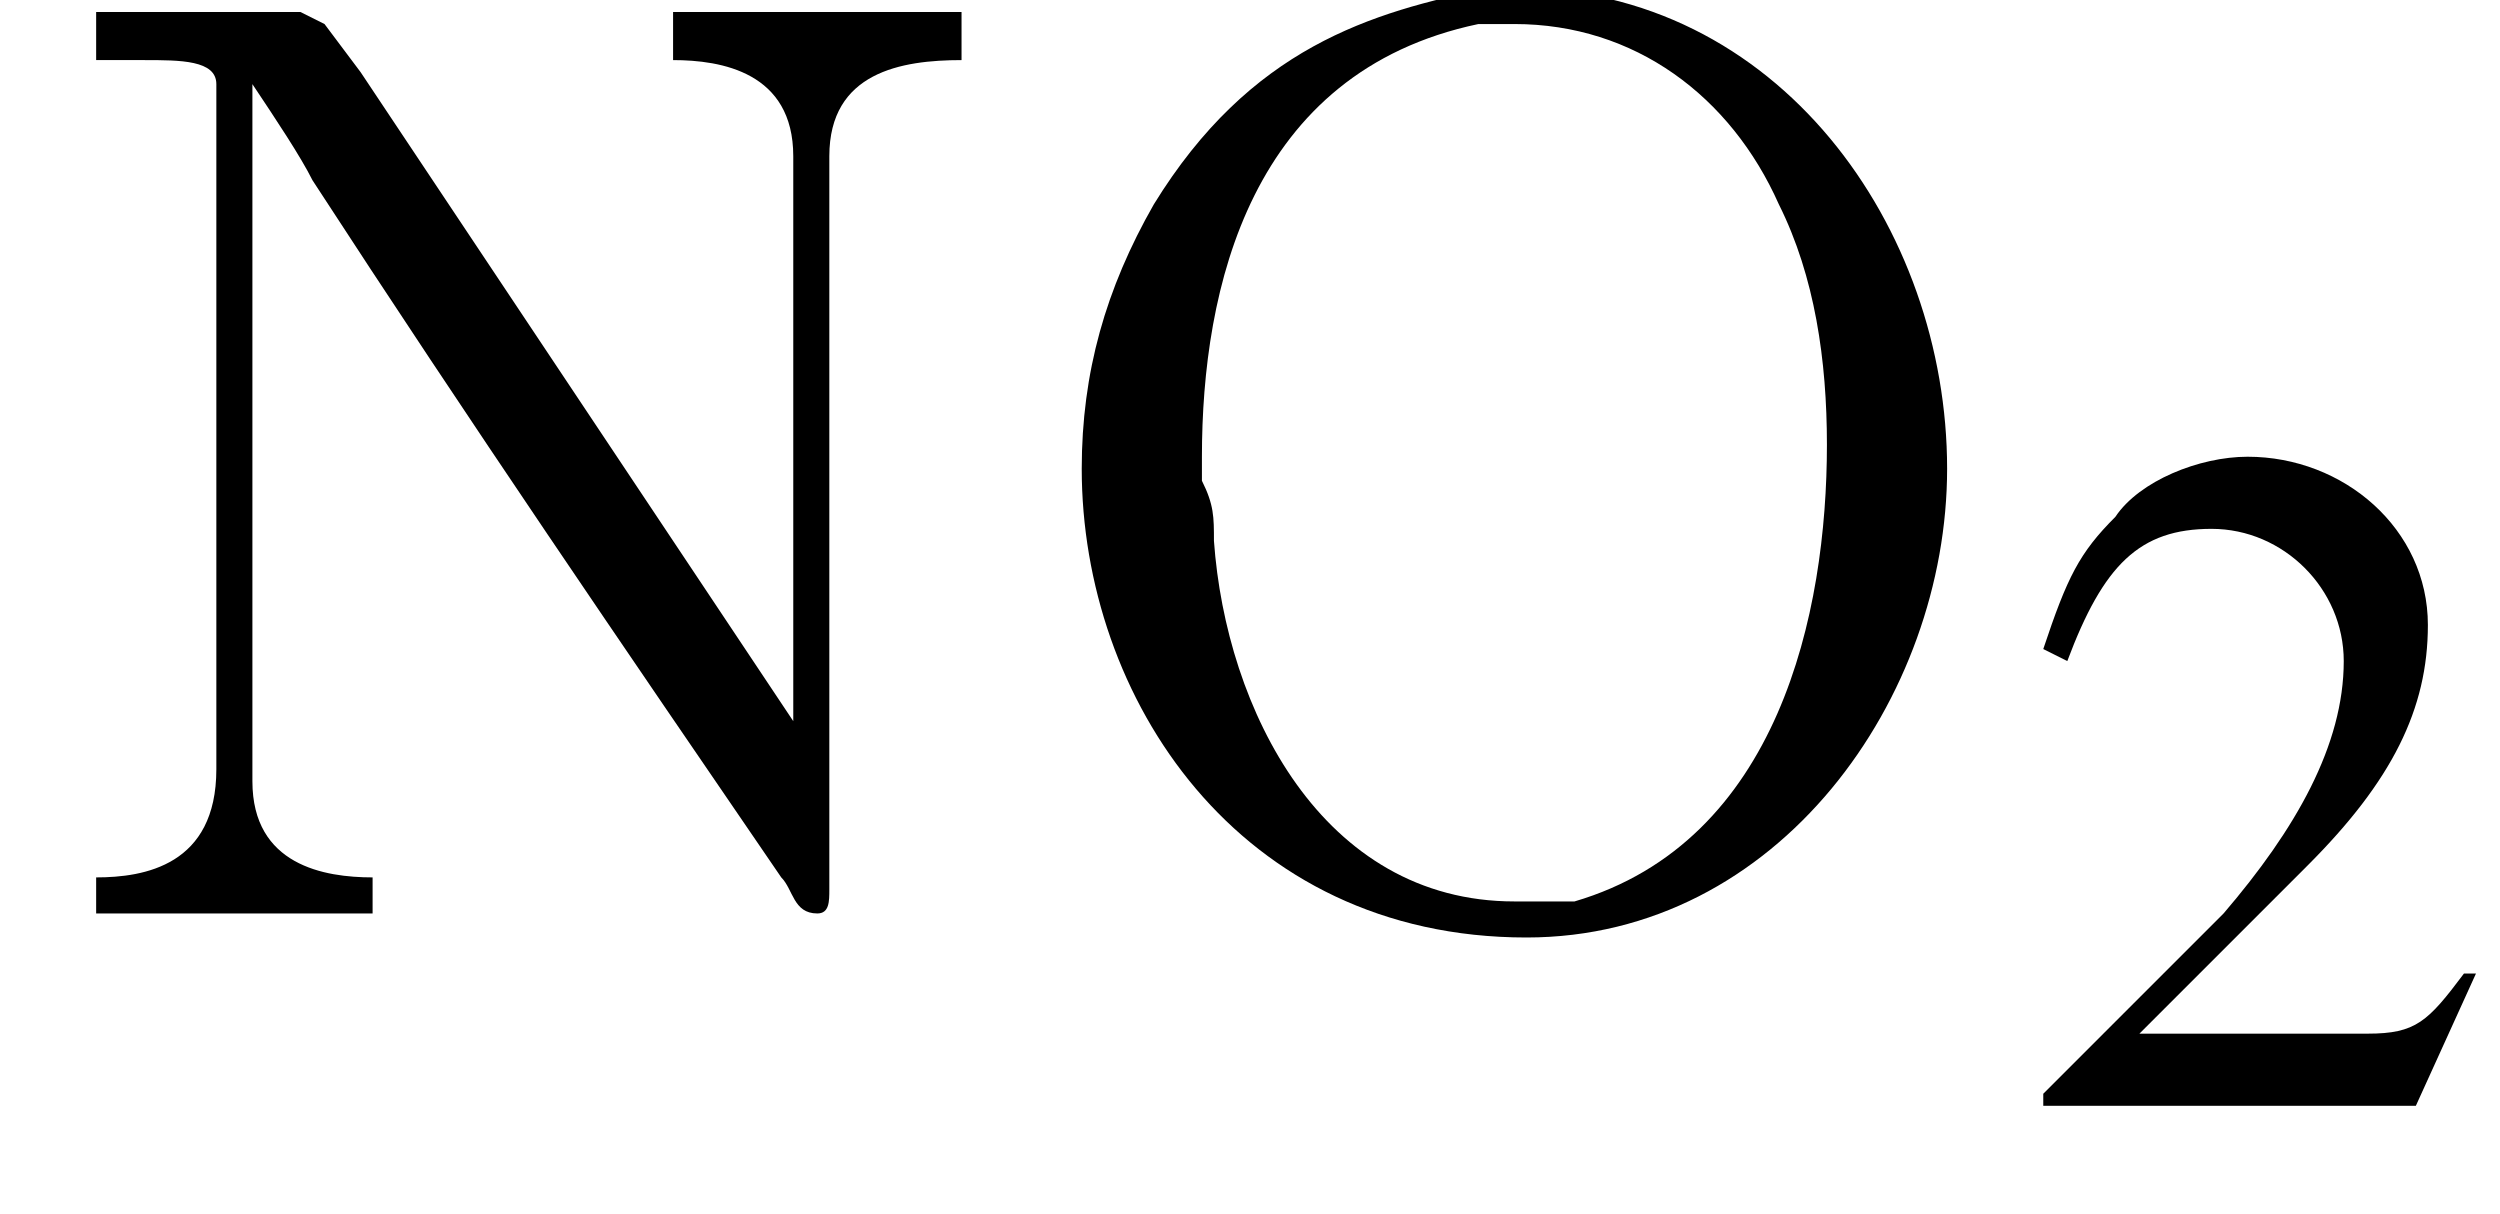 <?xml version='1.0' encoding='UTF-8'?>
<!---2.4-->
<svg height='10.1pt' version='1.1' viewBox='23.9 3.4 20.8 10.1' width='20.8pt' xmlns='http://www.w3.org/2000/svg' xmlns:xlink='http://www.w3.org/1999/xlink'>
<defs>
<path d='M0.1 -2.7V-2.1H3V-2.7H0.1Z' id='g4-45'/>
<path d='M0.5 -7.5V-7.1H0.9C1.2 -7.1 1.5 -7.1 1.5 -6.9V-1.2C1.5 -0.4 0.9 -0.3 0.5 -0.3V0H2.8V-0.3C2.4 -0.3 1.8 -0.4 1.8 -1.1C1.8 -1.3 1.8 -1.4 1.8 -1.5V-6.9C2 -6.6 2.2 -6.3 2.3 -6.1C3.6 -4.1 4.9 -2.2 6.2 -0.3C6.3 -0.2 6.3 0 6.5 0H6.5C6.6 0 6.6 -0.1 6.6 -0.2V-6.3C6.6 -7 7.2 -7.1 7.7 -7.1V-7.5H5.3V-7.1C5.7 -7.1 6.3 -7 6.3 -6.3V-1.6L2.7 -7L2.4 -7.4L2.2 -7.5H0.5Z' id='g4-78'/>
<path d='M4 -7.7C3 -7.5 2 -7.2 1.2 -5.9C0.8 -5.2 0.6 -4.5 0.6 -3.7C0.6 -1.8 1.9 0.2 4.3 0.2C6.4 0.2 7.8 -1.8 7.8 -3.7C7.8 -5.7 6.4 -7.7 4.2 -7.7C4.1 -7.7 4.1 -7.7 4 -7.7ZM1.6 -3.6V-3.8C1.6 -5.2 2 -7 3.9 -7.4C4 -7.4 4.1 -7.4 4.2 -7.4C5.2 -7.4 6 -6.8 6.4 -5.9C6.7 -5.3 6.8 -4.6 6.8 -3.9C6.8 -2.5 6.4 -0.6 4.7 -0.1C4.5 -0.1 4.4 -0.1 4.2 -0.1C2.6 -0.1 1.8 -1.7 1.7 -3.1C1.7 -3.3 1.7 -3.4 1.6 -3.6Z' id='g4-79'/>
<path d='M3.8 -1.1L3.7 -1.1C3.4 -0.7 3.3 -0.6 2.9 -0.6H1L2.4 -2C3.1 -2.7 3.4 -3.3 3.4 -4C3.4 -4.8 2.7 -5.4 1.9 -5.4C1.5 -5.4 1 -5.2 0.8 -4.9C0.5 -4.6 0.4 -4.4 0.2 -3.8L0.4 -3.7C0.7 -4.5 1 -4.8 1.6 -4.8C2.2 -4.8 2.7 -4.3 2.7 -3.7C2.7 -3 2.3 -2.3 1.7 -1.6L0.2 -0.1V0H3.3L3.8 -1.1Z' id='g2-50'/>
</defs>
<g id='page1'>

<use x='24.2' xlink:href='#g4-78' y='11'/>
<use x='32.3' xlink:href='#g4-79' y='11'/>
<use x='40.7' xlink:href='#g2-50' y='12.6'/>
</g>
</svg>